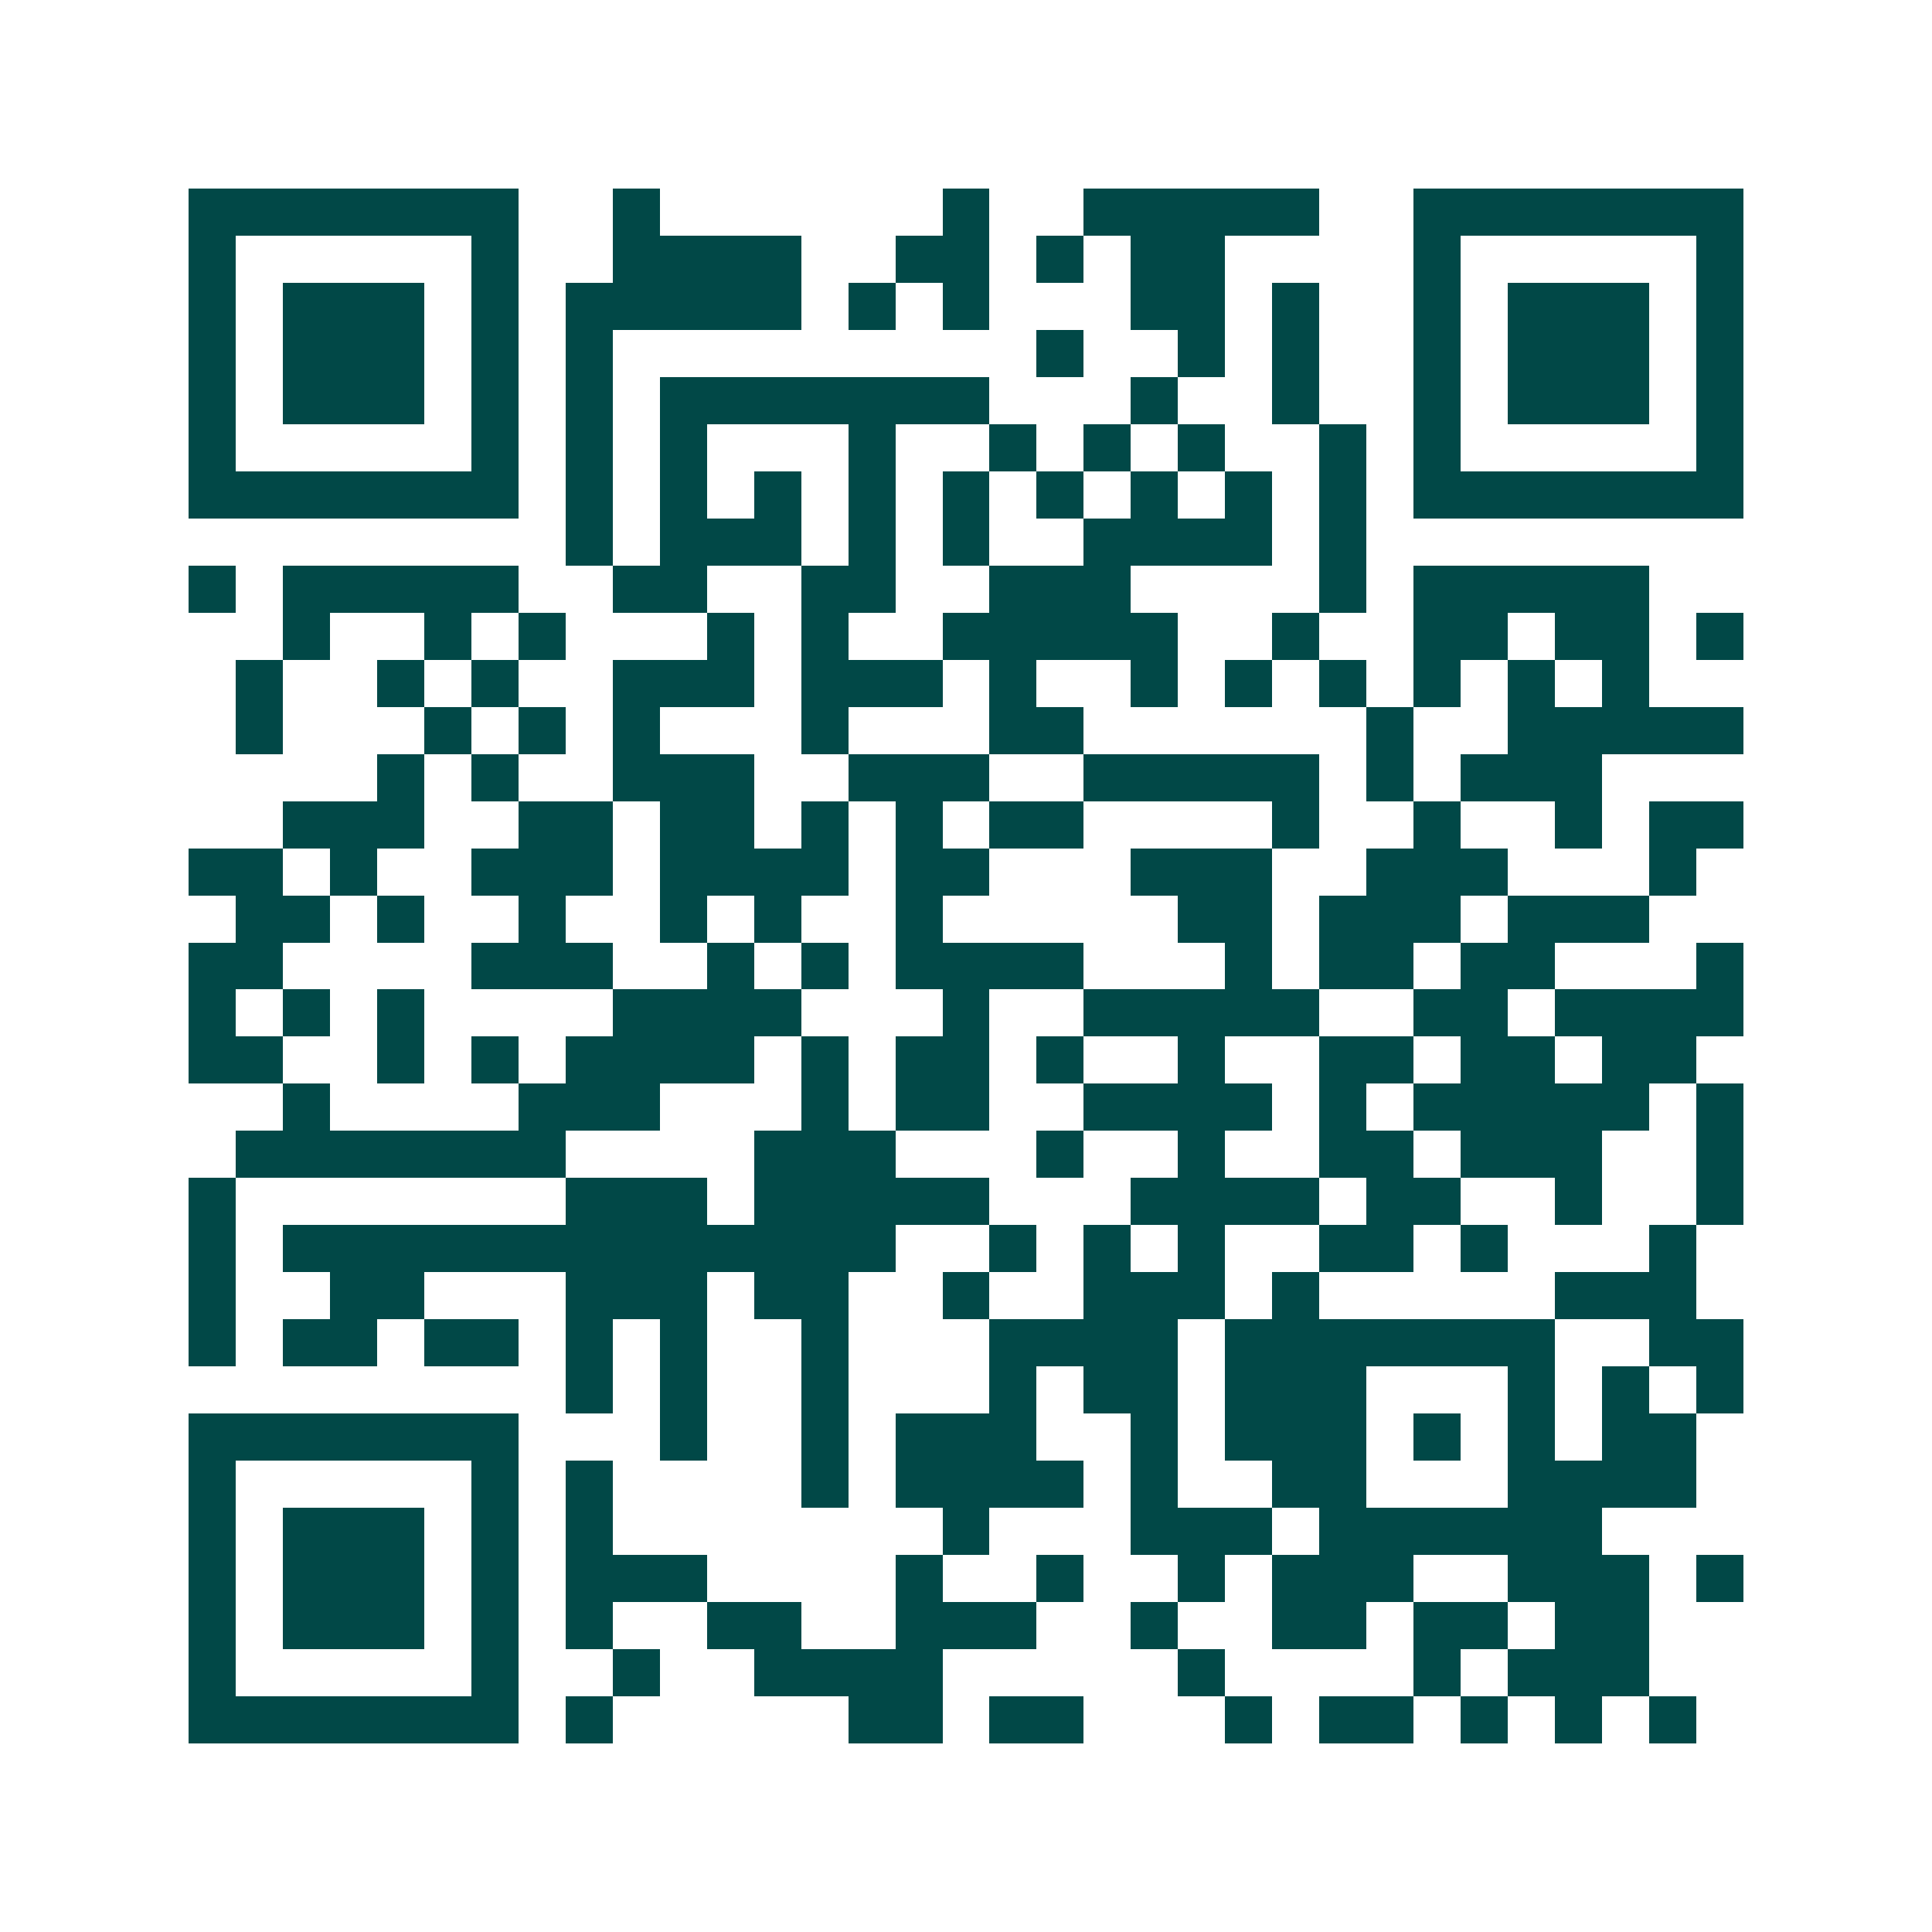 <svg xmlns="http://www.w3.org/2000/svg" width="200" height="200" viewBox="0 0 41 41" shape-rendering="crispEdges"><path fill="#ffffff" d="M0 0h41v41H0z"/><path stroke="#014847" d="M4 4.5h7m2 0h1m6 0h1m2 0h5m2 0h7M4 5.5h1m5 0h1m2 0h4m2 0h2m1 0h1m1 0h2m4 0h1m5 0h1M4 6.5h1m1 0h3m1 0h1m1 0h5m1 0h1m1 0h1m3 0h2m1 0h1m2 0h1m1 0h3m1 0h1M4 7.5h1m1 0h3m1 0h1m1 0h1m9 0h1m2 0h1m1 0h1m2 0h1m1 0h3m1 0h1M4 8.5h1m1 0h3m1 0h1m1 0h1m1 0h7m3 0h1m2 0h1m2 0h1m1 0h3m1 0h1M4 9.5h1m5 0h1m1 0h1m1 0h1m3 0h1m2 0h1m1 0h1m1 0h1m2 0h1m1 0h1m5 0h1M4 10.5h7m1 0h1m1 0h1m1 0h1m1 0h1m1 0h1m1 0h1m1 0h1m1 0h1m1 0h1m1 0h7M12 11.5h1m1 0h3m1 0h1m1 0h1m2 0h4m1 0h1M4 12.5h1m1 0h5m2 0h2m2 0h2m2 0h3m4 0h1m1 0h5M6 13.5h1m2 0h1m1 0h1m3 0h1m1 0h1m2 0h5m2 0h1m2 0h2m1 0h2m1 0h1M5 14.5h1m2 0h1m1 0h1m2 0h3m1 0h3m1 0h1m2 0h1m1 0h1m1 0h1m1 0h1m1 0h1m1 0h1M5 15.5h1m3 0h1m1 0h1m1 0h1m3 0h1m3 0h2m6 0h1m2 0h5M8 16.5h1m1 0h1m2 0h3m2 0h3m2 0h5m1 0h1m1 0h3M6 17.5h3m2 0h2m1 0h2m1 0h1m1 0h1m1 0h2m4 0h1m2 0h1m2 0h1m1 0h2M4 18.5h2m1 0h1m2 0h3m1 0h4m1 0h2m3 0h3m2 0h3m3 0h1M5 19.5h2m1 0h1m2 0h1m2 0h1m1 0h1m2 0h1m5 0h2m1 0h3m1 0h3M4 20.5h2m4 0h3m2 0h1m1 0h1m1 0h4m3 0h1m1 0h2m1 0h2m3 0h1M4 21.5h1m1 0h1m1 0h1m4 0h4m3 0h1m2 0h5m2 0h2m1 0h4M4 22.5h2m2 0h1m1 0h1m1 0h4m1 0h1m1 0h2m1 0h1m2 0h1m2 0h2m1 0h2m1 0h2M6 23.5h1m4 0h3m3 0h1m1 0h2m2 0h4m1 0h1m1 0h5m1 0h1M5 24.5h7m4 0h3m3 0h1m2 0h1m2 0h2m1 0h3m2 0h1M4 25.5h1m7 0h3m1 0h5m3 0h4m1 0h2m2 0h1m2 0h1M4 26.5h1m1 0h13m2 0h1m1 0h1m1 0h1m2 0h2m1 0h1m3 0h1M4 27.5h1m2 0h2m3 0h3m1 0h2m2 0h1m2 0h3m1 0h1m5 0h3M4 28.5h1m1 0h2m1 0h2m1 0h1m1 0h1m2 0h1m3 0h4m1 0h7m2 0h2M12 29.5h1m1 0h1m2 0h1m3 0h1m1 0h2m1 0h3m3 0h1m1 0h1m1 0h1M4 30.5h7m3 0h1m2 0h1m1 0h3m2 0h1m1 0h3m1 0h1m1 0h1m1 0h2M4 31.5h1m5 0h1m1 0h1m4 0h1m1 0h4m1 0h1m2 0h2m3 0h4M4 32.5h1m1 0h3m1 0h1m1 0h1m7 0h1m3 0h3m1 0h6M4 33.5h1m1 0h3m1 0h1m1 0h3m4 0h1m2 0h1m2 0h1m1 0h3m2 0h3m1 0h1M4 34.5h1m1 0h3m1 0h1m1 0h1m2 0h2m2 0h3m2 0h1m2 0h2m1 0h2m1 0h2M4 35.5h1m5 0h1m2 0h1m2 0h4m5 0h1m4 0h1m1 0h3M4 36.5h7m1 0h1m5 0h2m1 0h2m3 0h1m1 0h2m1 0h1m1 0h1m1 0h1"/></svg>
